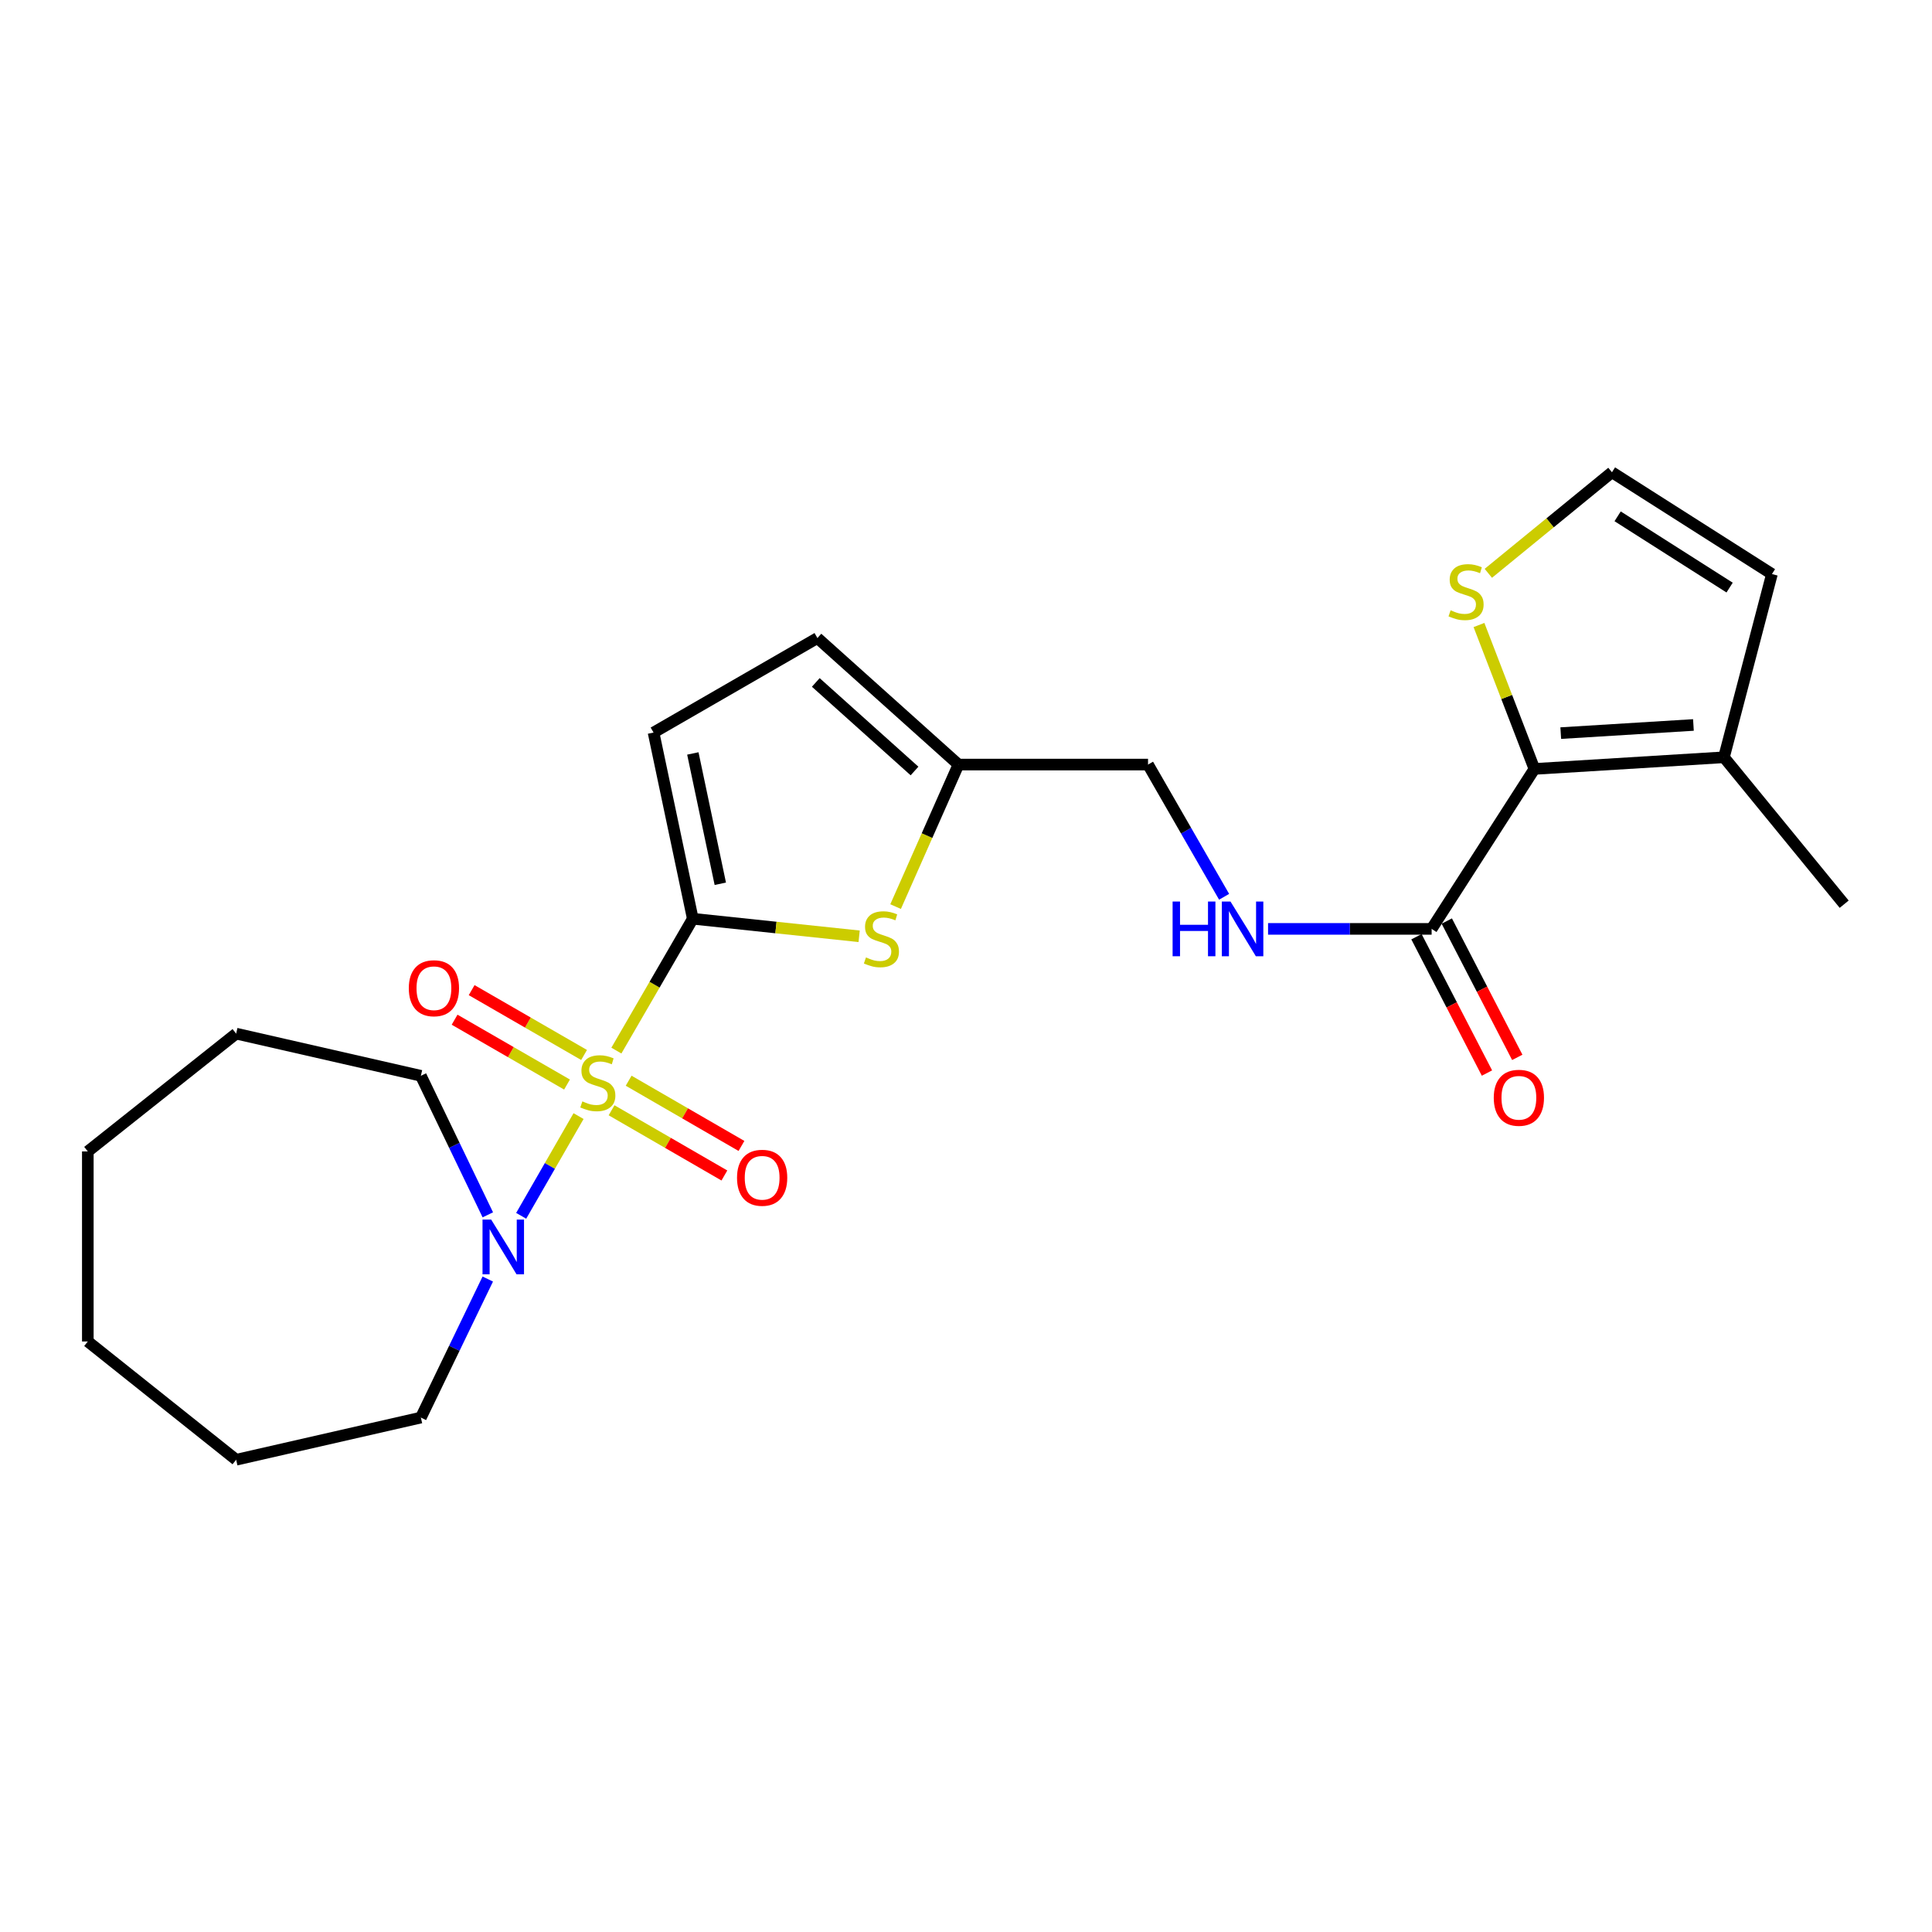<?xml version='1.0' encoding='iso-8859-1'?>
<svg version='1.1' baseProfile='full'
              xmlns='http://www.w3.org/2000/svg'
                      xmlns:rdkit='http://www.rdkit.org/xml'
                      xmlns:xlink='http://www.w3.org/1999/xlink'
                  xml:space='preserve'
width='1000px' height='1000px' viewBox='0 0 1000 1000'>
<!-- END OF HEADER -->
<rect style='opacity:1.0;fill:#FFFFFF;stroke:none' width='1000' height='1000' x='0' y='0'> </rect>
<path class='bond-0' d='M 319.036,543.785 L 338.812,509.662' style='fill:none;fill-rule:evenodd;stroke:#CCCC00;stroke-width:6px;stroke-linecap:butt;stroke-linejoin:miter;stroke-opacity:1' />
<path class='bond-0' d='M 338.812,509.662 L 358.588,475.54' style='fill:none;fill-rule:evenodd;stroke:#000000;stroke-width:6px;stroke-linecap:butt;stroke-linejoin:miter;stroke-opacity:1' />
<path class='bond-3' d='M 299.459,577.689 L 284.611,603.496' style='fill:none;fill-rule:evenodd;stroke:#CCCC00;stroke-width:6px;stroke-linecap:butt;stroke-linejoin:miter;stroke-opacity:1' />
<path class='bond-3' d='M 284.611,603.496 L 269.763,629.303' style='fill:none;fill-rule:evenodd;stroke:#0000FF;stroke-width:6px;stroke-linecap:butt;stroke-linejoin:miter;stroke-opacity:1' />
<path class='bond-9' d='M 316.547,574.673 L 345.743,591.554' style='fill:none;fill-rule:evenodd;stroke:#CCCC00;stroke-width:6px;stroke-linecap:butt;stroke-linejoin:miter;stroke-opacity:1' />
<path class='bond-9' d='M 345.743,591.554 L 374.939,608.435' style='fill:none;fill-rule:evenodd;stroke:#FF0000;stroke-width:6px;stroke-linecap:butt;stroke-linejoin:miter;stroke-opacity:1' />
<path class='bond-9' d='M 325.39,559.378 L 354.586,576.259' style='fill:none;fill-rule:evenodd;stroke:#CCCC00;stroke-width:6px;stroke-linecap:butt;stroke-linejoin:miter;stroke-opacity:1' />
<path class='bond-9' d='M 354.586,576.259 L 383.782,593.139' style='fill:none;fill-rule:evenodd;stroke:#FF0000;stroke-width:6px;stroke-linecap:butt;stroke-linejoin:miter;stroke-opacity:1' />
<path class='bond-10' d='M 302.318,546.054 L 273.222,529.273' style='fill:none;fill-rule:evenodd;stroke:#CCCC00;stroke-width:6px;stroke-linecap:butt;stroke-linejoin:miter;stroke-opacity:1' />
<path class='bond-10' d='M 273.222,529.273 L 244.126,512.491' style='fill:none;fill-rule:evenodd;stroke:#FF0000;stroke-width:6px;stroke-linecap:butt;stroke-linejoin:miter;stroke-opacity:1' />
<path class='bond-10' d='M 293.49,561.359 L 264.395,544.577' style='fill:none;fill-rule:evenodd;stroke:#CCCC00;stroke-width:6px;stroke-linecap:butt;stroke-linejoin:miter;stroke-opacity:1' />
<path class='bond-10' d='M 264.395,544.577 L 235.299,527.796' style='fill:none;fill-rule:evenodd;stroke:#FF0000;stroke-width:6px;stroke-linecap:butt;stroke-linejoin:miter;stroke-opacity:1' />
<path class='bond-1' d='M 358.588,475.54 L 401.638,480.08' style='fill:none;fill-rule:evenodd;stroke:#000000;stroke-width:6px;stroke-linecap:butt;stroke-linejoin:miter;stroke-opacity:1' />
<path class='bond-1' d='M 401.638,480.08 L 444.689,484.62' style='fill:none;fill-rule:evenodd;stroke:#CCCC00;stroke-width:6px;stroke-linecap:butt;stroke-linejoin:miter;stroke-opacity:1' />
<path class='bond-5' d='M 358.588,475.54 L 338.28,379.171' style='fill:none;fill-rule:evenodd;stroke:#000000;stroke-width:6px;stroke-linecap:butt;stroke-linejoin:miter;stroke-opacity:1' />
<path class='bond-5' d='M 372.83,457.441 L 358.614,389.983' style='fill:none;fill-rule:evenodd;stroke:#000000;stroke-width:6px;stroke-linecap:butt;stroke-linejoin:miter;stroke-opacity:1' />
<path class='bond-8' d='M 463.563,469.253 L 479.833,432.496' style='fill:none;fill-rule:evenodd;stroke:#CCCC00;stroke-width:6px;stroke-linecap:butt;stroke-linejoin:miter;stroke-opacity:1' />
<path class='bond-8' d='M 479.833,432.496 L 496.103,395.74' style='fill:none;fill-rule:evenodd;stroke:#000000;stroke-width:6px;stroke-linecap:butt;stroke-linejoin:miter;stroke-opacity:1' />
<path class='bond-2' d='M 794.209,397.997 L 741.01,480.791' style='fill:none;fill-rule:evenodd;stroke:#000000;stroke-width:6px;stroke-linecap:butt;stroke-linejoin:miter;stroke-opacity:1' />
<path class='bond-6' d='M 794.209,397.997 L 892.315,391.971' style='fill:none;fill-rule:evenodd;stroke:#000000;stroke-width:6px;stroke-linecap:butt;stroke-linejoin:miter;stroke-opacity:1' />
<path class='bond-6' d='M 807.842,379.459 L 876.516,375.24' style='fill:none;fill-rule:evenodd;stroke:#000000;stroke-width:6px;stroke-linecap:butt;stroke-linejoin:miter;stroke-opacity:1' />
<path class='bond-7' d='M 794.209,397.997 L 779.862,360.751' style='fill:none;fill-rule:evenodd;stroke:#000000;stroke-width:6px;stroke-linecap:butt;stroke-linejoin:miter;stroke-opacity:1' />
<path class='bond-7' d='M 779.862,360.751 L 765.514,323.504' style='fill:none;fill-rule:evenodd;stroke:#CCCC00;stroke-width:6px;stroke-linecap:butt;stroke-linejoin:miter;stroke-opacity:1' />
<path class='bond-17' d='M 252.471,662.028 L 235.157,697.882' style='fill:none;fill-rule:evenodd;stroke:#0000FF;stroke-width:6px;stroke-linecap:butt;stroke-linejoin:miter;stroke-opacity:1' />
<path class='bond-17' d='M 235.157,697.882 L 217.844,733.736' style='fill:none;fill-rule:evenodd;stroke:#000000;stroke-width:6px;stroke-linecap:butt;stroke-linejoin:miter;stroke-opacity:1' />
<path class='bond-18' d='M 252.492,628.799 L 235.168,592.815' style='fill:none;fill-rule:evenodd;stroke:#0000FF;stroke-width:6px;stroke-linecap:butt;stroke-linejoin:miter;stroke-opacity:1' />
<path class='bond-18' d='M 235.168,592.815 L 217.844,556.832' style='fill:none;fill-rule:evenodd;stroke:#000000;stroke-width:6px;stroke-linecap:butt;stroke-linejoin:miter;stroke-opacity:1' />
<path class='bond-4' d='M 741.01,480.791 L 698.677,480.791' style='fill:none;fill-rule:evenodd;stroke:#000000;stroke-width:6px;stroke-linecap:butt;stroke-linejoin:miter;stroke-opacity:1' />
<path class='bond-4' d='M 698.677,480.791 L 656.345,480.791' style='fill:none;fill-rule:evenodd;stroke:#0000FF;stroke-width:6px;stroke-linecap:butt;stroke-linejoin:miter;stroke-opacity:1' />
<path class='bond-15' d='M 733.163,484.849 L 751.405,520.129' style='fill:none;fill-rule:evenodd;stroke:#000000;stroke-width:6px;stroke-linecap:butt;stroke-linejoin:miter;stroke-opacity:1' />
<path class='bond-15' d='M 751.405,520.129 L 769.648,555.409' style='fill:none;fill-rule:evenodd;stroke:#FF0000;stroke-width:6px;stroke-linecap:butt;stroke-linejoin:miter;stroke-opacity:1' />
<path class='bond-15' d='M 748.856,476.734 L 767.099,512.014' style='fill:none;fill-rule:evenodd;stroke:#000000;stroke-width:6px;stroke-linecap:butt;stroke-linejoin:miter;stroke-opacity:1' />
<path class='bond-15' d='M 767.099,512.014 L 785.342,547.294' style='fill:none;fill-rule:evenodd;stroke:#FF0000;stroke-width:6px;stroke-linecap:butt;stroke-linejoin:miter;stroke-opacity:1' />
<path class='bond-12' d='M 338.28,379.171 L 423.096,330.251' style='fill:none;fill-rule:evenodd;stroke:#000000;stroke-width:6px;stroke-linecap:butt;stroke-linejoin:miter;stroke-opacity:1' />
<path class='bond-14' d='M 892.315,391.971 L 917.148,297.133' style='fill:none;fill-rule:evenodd;stroke:#000000;stroke-width:6px;stroke-linecap:butt;stroke-linejoin:miter;stroke-opacity:1' />
<path class='bond-19' d='M 892.315,391.971 L 954.545,468.011' style='fill:none;fill-rule:evenodd;stroke:#000000;stroke-width:6px;stroke-linecap:butt;stroke-linejoin:miter;stroke-opacity:1' />
<path class='bond-13' d='M 770.353,296.748 L 802.349,270.591' style='fill:none;fill-rule:evenodd;stroke:#CCCC00;stroke-width:6px;stroke-linecap:butt;stroke-linejoin:miter;stroke-opacity:1' />
<path class='bond-13' d='M 802.349,270.591 L 834.345,244.434' style='fill:none;fill-rule:evenodd;stroke:#000000;stroke-width:6px;stroke-linecap:butt;stroke-linejoin:miter;stroke-opacity:1' />
<path class='bond-16' d='M 496.103,395.74 L 594.219,395.74' style='fill:none;fill-rule:evenodd;stroke:#000000;stroke-width:6px;stroke-linecap:butt;stroke-linejoin:miter;stroke-opacity:1' />
<path class='bond-24' d='M 496.103,395.74 L 423.096,330.251' style='fill:none;fill-rule:evenodd;stroke:#000000;stroke-width:6px;stroke-linecap:butt;stroke-linejoin:miter;stroke-opacity:1' />
<path class='bond-24' d='M 473.355,399.068 L 422.249,353.226' style='fill:none;fill-rule:evenodd;stroke:#000000;stroke-width:6px;stroke-linecap:butt;stroke-linejoin:miter;stroke-opacity:1' />
<path class='bond-11' d='M 633.599,464.178 L 613.909,429.959' style='fill:none;fill-rule:evenodd;stroke:#0000FF;stroke-width:6px;stroke-linecap:butt;stroke-linejoin:miter;stroke-opacity:1' />
<path class='bond-11' d='M 613.909,429.959 L 594.219,395.74' style='fill:none;fill-rule:evenodd;stroke:#000000;stroke-width:6px;stroke-linecap:butt;stroke-linejoin:miter;stroke-opacity:1' />
<path class='bond-26' d='M 834.345,244.434 L 917.148,297.133' style='fill:none;fill-rule:evenodd;stroke:#000000;stroke-width:6px;stroke-linecap:butt;stroke-linejoin:miter;stroke-opacity:1' />
<path class='bond-26' d='M 837.279,267.244 L 895.242,304.134' style='fill:none;fill-rule:evenodd;stroke:#000000;stroke-width:6px;stroke-linecap:butt;stroke-linejoin:miter;stroke-opacity:1' />
<path class='bond-20' d='M 217.844,733.736 L 122.231,755.566' style='fill:none;fill-rule:evenodd;stroke:#000000;stroke-width:6px;stroke-linecap:butt;stroke-linejoin:miter;stroke-opacity:1' />
<path class='bond-21' d='M 217.844,556.832 L 122.231,535.002' style='fill:none;fill-rule:evenodd;stroke:#000000;stroke-width:6px;stroke-linecap:butt;stroke-linejoin:miter;stroke-opacity:1' />
<path class='bond-23' d='M 122.231,755.566 L 45.455,694.347' style='fill:none;fill-rule:evenodd;stroke:#000000;stroke-width:6px;stroke-linecap:butt;stroke-linejoin:miter;stroke-opacity:1' />
<path class='bond-22' d='M 122.231,535.002 L 45.455,595.976' style='fill:none;fill-rule:evenodd;stroke:#000000;stroke-width:6px;stroke-linecap:butt;stroke-linejoin:miter;stroke-opacity:1' />
<path class='bond-25' d='M 45.455,595.976 L 45.455,694.347' style='fill:none;fill-rule:evenodd;stroke:#000000;stroke-width:6px;stroke-linecap:butt;stroke-linejoin:miter;stroke-opacity:1' />
<path  class='atom-0' d='M 301.432 570.075
Q 301.752 570.195, 303.072 570.755
Q 304.392 571.315, 305.832 571.675
Q 307.312 571.995, 308.752 571.995
Q 311.432 571.995, 312.992 570.715
Q 314.552 569.395, 314.552 567.115
Q 314.552 565.555, 313.752 564.595
Q 312.992 563.635, 311.792 563.115
Q 310.592 562.595, 308.592 561.995
Q 306.072 561.235, 304.552 560.515
Q 303.072 559.795, 301.992 558.275
Q 300.952 556.755, 300.952 554.195
Q 300.952 550.635, 303.352 548.435
Q 305.792 546.235, 310.592 546.235
Q 313.872 546.235, 317.592 547.795
L 316.672 550.875
Q 313.272 549.475, 310.712 549.475
Q 307.952 549.475, 306.432 550.635
Q 304.912 551.755, 304.952 553.715
Q 304.952 555.235, 305.712 556.155
Q 306.512 557.075, 307.632 557.595
Q 308.792 558.115, 310.712 558.715
Q 313.272 559.515, 314.792 560.315
Q 316.312 561.115, 317.392 562.755
Q 318.512 564.355, 318.512 567.115
Q 318.512 571.035, 315.872 573.155
Q 313.272 575.235, 308.912 575.235
Q 306.392 575.235, 304.472 574.675
Q 302.592 574.155, 300.352 573.235
L 301.432 570.075
' fill='#CCCC00'/>
<path  class='atom-2' d='M 448.223 495.556
Q 448.543 495.676, 449.863 496.236
Q 451.183 496.796, 452.623 497.156
Q 454.103 497.476, 455.543 497.476
Q 458.223 497.476, 459.783 496.196
Q 461.343 494.876, 461.343 492.596
Q 461.343 491.036, 460.543 490.076
Q 459.783 489.116, 458.583 488.596
Q 457.383 488.076, 455.383 487.476
Q 452.863 486.716, 451.343 485.996
Q 449.863 485.276, 448.783 483.756
Q 447.743 482.236, 447.743 479.676
Q 447.743 476.116, 450.143 473.916
Q 452.583 471.716, 457.383 471.716
Q 460.663 471.716, 464.383 473.276
L 463.463 476.356
Q 460.063 474.956, 457.503 474.956
Q 454.743 474.956, 453.223 476.116
Q 451.703 477.236, 451.743 479.196
Q 451.743 480.716, 452.503 481.636
Q 453.303 482.556, 454.423 483.076
Q 455.583 483.596, 457.503 484.196
Q 460.063 484.996, 461.583 485.796
Q 463.103 486.596, 464.183 488.236
Q 465.303 489.836, 465.303 492.596
Q 465.303 496.516, 462.663 498.636
Q 460.063 500.716, 455.703 500.716
Q 453.183 500.716, 451.263 500.156
Q 449.383 499.636, 447.143 498.716
L 448.223 495.556
' fill='#CCCC00'/>
<path  class='atom-4' d='M 254.232 631.256
L 263.512 646.256
Q 264.432 647.736, 265.912 650.416
Q 267.392 653.096, 267.472 653.256
L 267.472 631.256
L 271.232 631.256
L 271.232 659.576
L 267.352 659.576
L 257.392 643.176
Q 256.232 641.256, 254.992 639.056
Q 253.792 636.856, 253.432 636.176
L 253.432 659.576
L 249.752 659.576
L 249.752 631.256
L 254.232 631.256
' fill='#0000FF'/>
<path  class='atom-8' d='M 750.834 315.884
Q 751.154 316.004, 752.474 316.564
Q 753.794 317.124, 755.234 317.484
Q 756.714 317.804, 758.154 317.804
Q 760.834 317.804, 762.394 316.524
Q 763.954 315.204, 763.954 312.924
Q 763.954 311.364, 763.154 310.404
Q 762.394 309.444, 761.194 308.924
Q 759.994 308.404, 757.994 307.804
Q 755.474 307.044, 753.954 306.324
Q 752.474 305.604, 751.394 304.084
Q 750.354 302.564, 750.354 300.004
Q 750.354 296.444, 752.754 294.244
Q 755.194 292.044, 759.994 292.044
Q 763.274 292.044, 766.994 293.604
L 766.074 296.684
Q 762.674 295.284, 760.114 295.284
Q 757.354 295.284, 755.834 296.444
Q 754.314 297.564, 754.354 299.524
Q 754.354 301.044, 755.114 301.964
Q 755.914 302.884, 757.034 303.404
Q 758.194 303.924, 760.114 304.524
Q 762.674 305.324, 764.194 306.124
Q 765.714 306.924, 766.794 308.564
Q 767.914 310.164, 767.914 312.924
Q 767.914 316.844, 765.274 318.964
Q 762.674 321.044, 758.314 321.044
Q 755.794 321.044, 753.874 320.484
Q 751.994 319.964, 749.754 319.044
L 750.834 315.884
' fill='#CCCC00'/>
<path  class='atom-10' d='M 381.483 609.611
Q 381.483 602.811, 384.843 599.011
Q 388.203 595.211, 394.483 595.211
Q 400.763 595.211, 404.123 599.011
Q 407.483 602.811, 407.483 609.611
Q 407.483 616.491, 404.083 620.411
Q 400.683 624.291, 394.483 624.291
Q 388.243 624.291, 384.843 620.411
Q 381.483 616.531, 381.483 609.611
M 394.483 621.091
Q 398.803 621.091, 401.123 618.211
Q 403.483 615.291, 403.483 609.611
Q 403.483 604.051, 401.123 601.251
Q 398.803 598.411, 394.483 598.411
Q 390.163 598.411, 387.803 601.211
Q 385.483 604.011, 385.483 609.611
Q 385.483 615.331, 387.803 618.211
Q 390.163 621.091, 394.483 621.091
' fill='#FF0000'/>
<path  class='atom-11' d='M 211.597 511.505
Q 211.597 504.705, 214.957 500.905
Q 218.317 497.105, 224.597 497.105
Q 230.877 497.105, 234.237 500.905
Q 237.597 504.705, 237.597 511.505
Q 237.597 518.385, 234.197 522.305
Q 230.797 526.185, 224.597 526.185
Q 218.357 526.185, 214.957 522.305
Q 211.597 518.425, 211.597 511.505
M 224.597 522.985
Q 228.917 522.985, 231.237 520.105
Q 233.597 517.185, 233.597 511.505
Q 233.597 505.945, 231.237 503.145
Q 228.917 500.305, 224.597 500.305
Q 220.277 500.305, 217.917 503.105
Q 215.597 505.905, 215.597 511.505
Q 215.597 517.225, 217.917 520.105
Q 220.277 522.985, 224.597 522.985
' fill='#FF0000'/>
<path  class='atom-12' d='M 606.939 466.631
L 610.779 466.631
L 610.779 478.671
L 625.259 478.671
L 625.259 466.631
L 629.099 466.631
L 629.099 494.951
L 625.259 494.951
L 625.259 481.871
L 610.779 481.871
L 610.779 494.951
L 606.939 494.951
L 606.939 466.631
' fill='#0000FF'/>
<path  class='atom-12' d='M 636.899 466.631
L 646.179 481.631
Q 647.099 483.111, 648.579 485.791
Q 650.059 488.471, 650.139 488.631
L 650.139 466.631
L 653.899 466.631
L 653.899 494.951
L 650.019 494.951
L 640.059 478.551
Q 638.899 476.631, 637.659 474.431
Q 636.459 472.231, 636.099 471.551
L 636.099 494.951
L 632.419 494.951
L 632.419 466.631
L 636.899 466.631
' fill='#0000FF'/>
<path  class='atom-16' d='M 773.171 568.209
Q 773.171 561.409, 776.531 557.609
Q 779.891 553.809, 786.171 553.809
Q 792.451 553.809, 795.811 557.609
Q 799.171 561.409, 799.171 568.209
Q 799.171 575.089, 795.771 579.009
Q 792.371 582.889, 786.171 582.889
Q 779.931 582.889, 776.531 579.009
Q 773.171 575.129, 773.171 568.209
M 786.171 579.689
Q 790.491 579.689, 792.811 576.809
Q 795.171 573.889, 795.171 568.209
Q 795.171 562.649, 792.811 559.849
Q 790.491 557.009, 786.171 557.009
Q 781.851 557.009, 779.491 559.809
Q 777.171 562.609, 777.171 568.209
Q 777.171 573.929, 779.491 576.809
Q 781.851 579.689, 786.171 579.689
' fill='#FF0000'/>
</svg>
